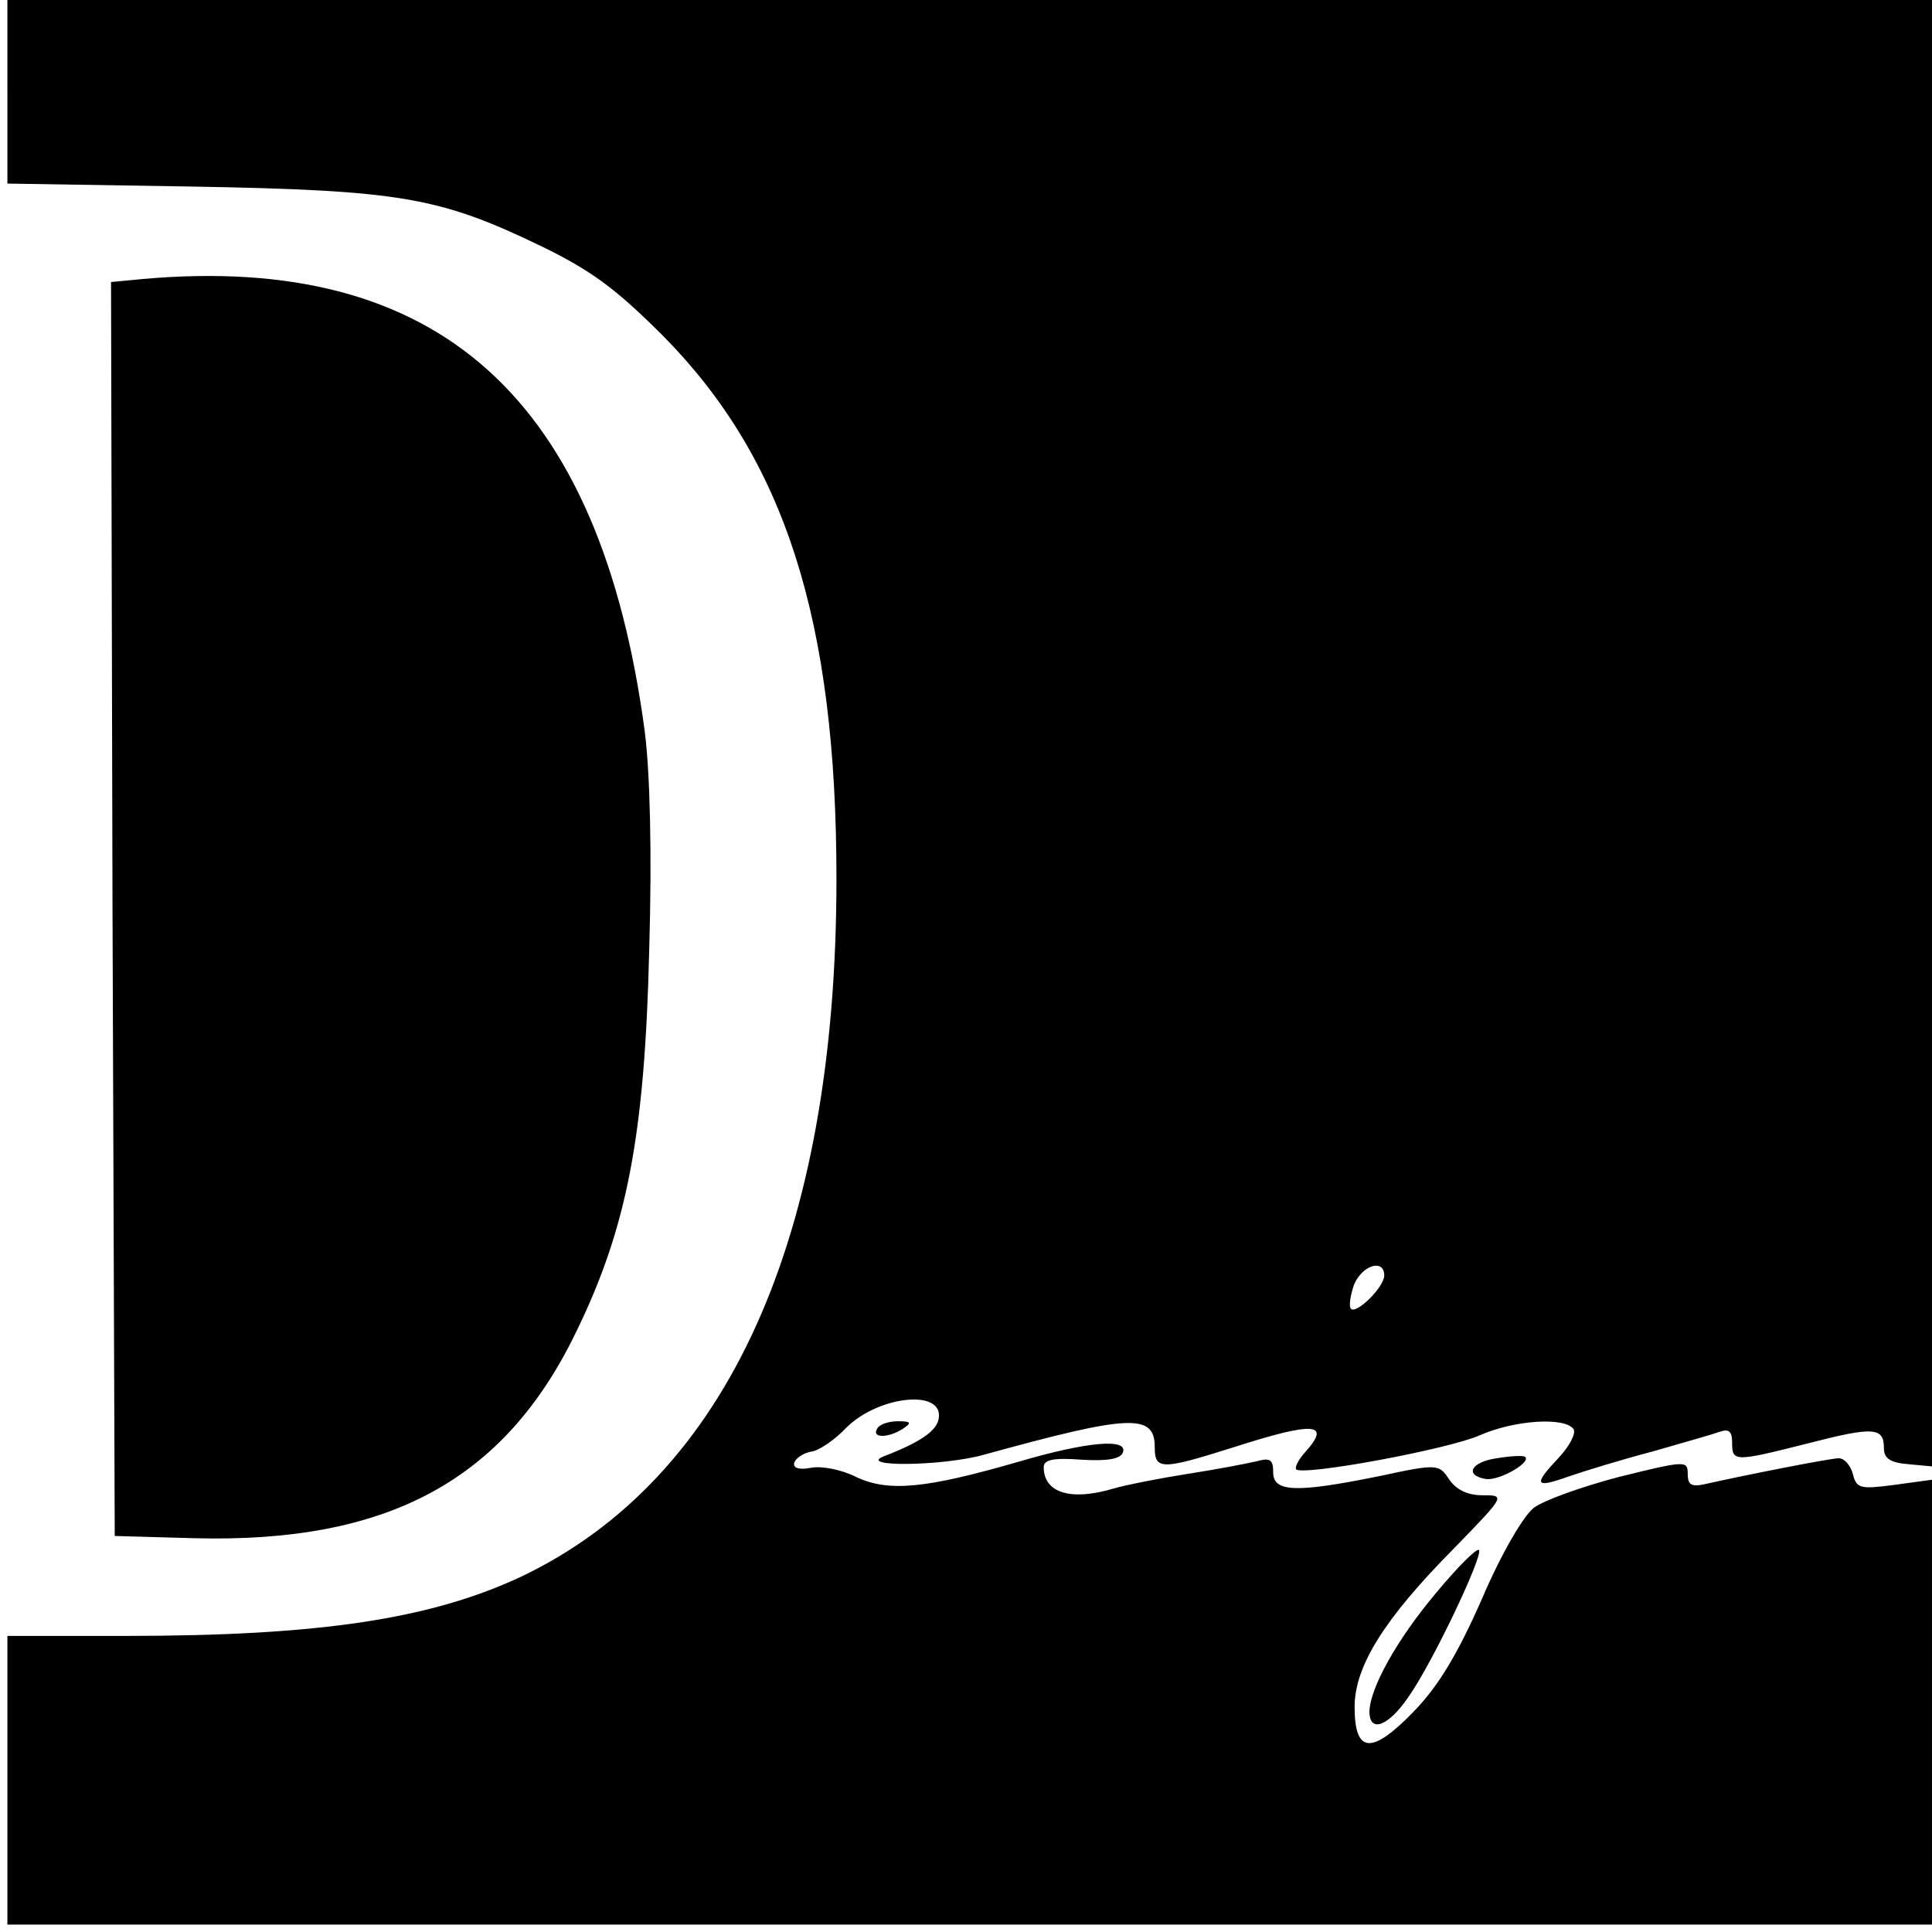 <?xml version="1.0" standalone="no"?>
<!DOCTYPE svg PUBLIC "-//W3C//DTD SVG 20010904//EN"
 "http://www.w3.org/TR/2001/REC-SVG-20010904/DTD/svg10.dtd">
<svg version="1.0" xmlns="http://www.w3.org/2000/svg"
 width="261pt" height="261pt" viewBox="0 0 261 261"
 preserveAspectRatio="xMidYMid meet">
<g transform="translate(0,261) scale(0.1,-0.1)"
fill="#000000" stroke="none">
<path d="M10 2486 l0 -124 248 -4 c282 -5 335 -14 472 -80 68 -33 101 -57 166
-122 164 -166 234 -383 234 -733 0 -485 -147 -810 -426 -943 -122 -57 -271
-80 -534 -80 l-160 0 0 -195 0 -195 1300 0 1300 0 0 300 0 301 -51 -7 c-46 -6
-51 -5 -56 15 -3 11 -11 21 -19 21 -11 0 -123 -22 -181 -35 -18 -4 -23 -1 -23
14 0 18 -3 18 -92 -4 -50 -13 -103 -32 -116 -42 -14 -11 -44 -62 -70 -123 -33
-75 -59 -118 -92 -152 -57 -59 -80 -57 -80 6 0 55 40 119 133 213 71 73 71 73
40 73 -20 0 -35 7 -45 21 -14 21 -15 22 -94 5 -113 -23 -144 -22 -144 5 0 17
-4 20 -22 15 -13 -3 -54 -11 -93 -17 -38 -6 -84 -15 -101 -20 -57 -17 -94 -6
-94 29 0 10 13 13 52 10 34 -2 52 1 55 10 7 19 -47 15 -142 -13 -125 -36 -175
-41 -219 -20 -20 10 -47 15 -61 12 -16 -3 -24 0 -22 7 2 6 12 13 23 15 10 1
32 16 47 32 44 44 133 53 125 12 -3 -16 -24 -31 -73 -50 -40 -15 79 -14 135 2
196 54 230 56 230 10 0 -31 9 -31 107 0 109 35 132 33 96 -7 -9 -10 -14 -20
-12 -23 10 -9 205 27 248 46 48 21 116 25 127 8 3 -6 -6 -23 -20 -38 -35 -37
-33 -42 12 -26 20 7 72 23 114 34 42 12 84 24 92 27 12 4 16 0 16 -15 0 -26 3
-26 102 -1 89 23 103 22 103 -6 0 -14 8 -20 33 -22 l32 -3 0 990 0 991 -1300
0 -1300 0 0 -124z m1860 -1599 c0 -16 -38 -53 -45 -45 -3 3 -1 17 4 32 11 27
41 36 41 13z"/>
<path d="M192 2233 l-42 -4 2 -847 3 -847 107 -3 c262 -7 420 78 517 280 68
140 92 264 98 513 4 134 1 242 -6 297 -60 450 -278 647 -679 611z"/>
<path d="M1185 680 c-8 -13 15 -13 35 0 12 8 11 10 -7 10 -12 0 -25 -4 -28
-10z"/>
<path d="M2022 640 c-35 -5 -44 -23 -15 -28 18 -3 63 23 53 30 -3 2 -20 1 -38
-2z"/>
<path d="M1940 458 c-53 -63 -89 -128 -90 -160 0 -30 26 -20 53 20 33 47 101
191 95 198 -3 3 -29 -23 -58 -58z"/>
</g>
</svg>
